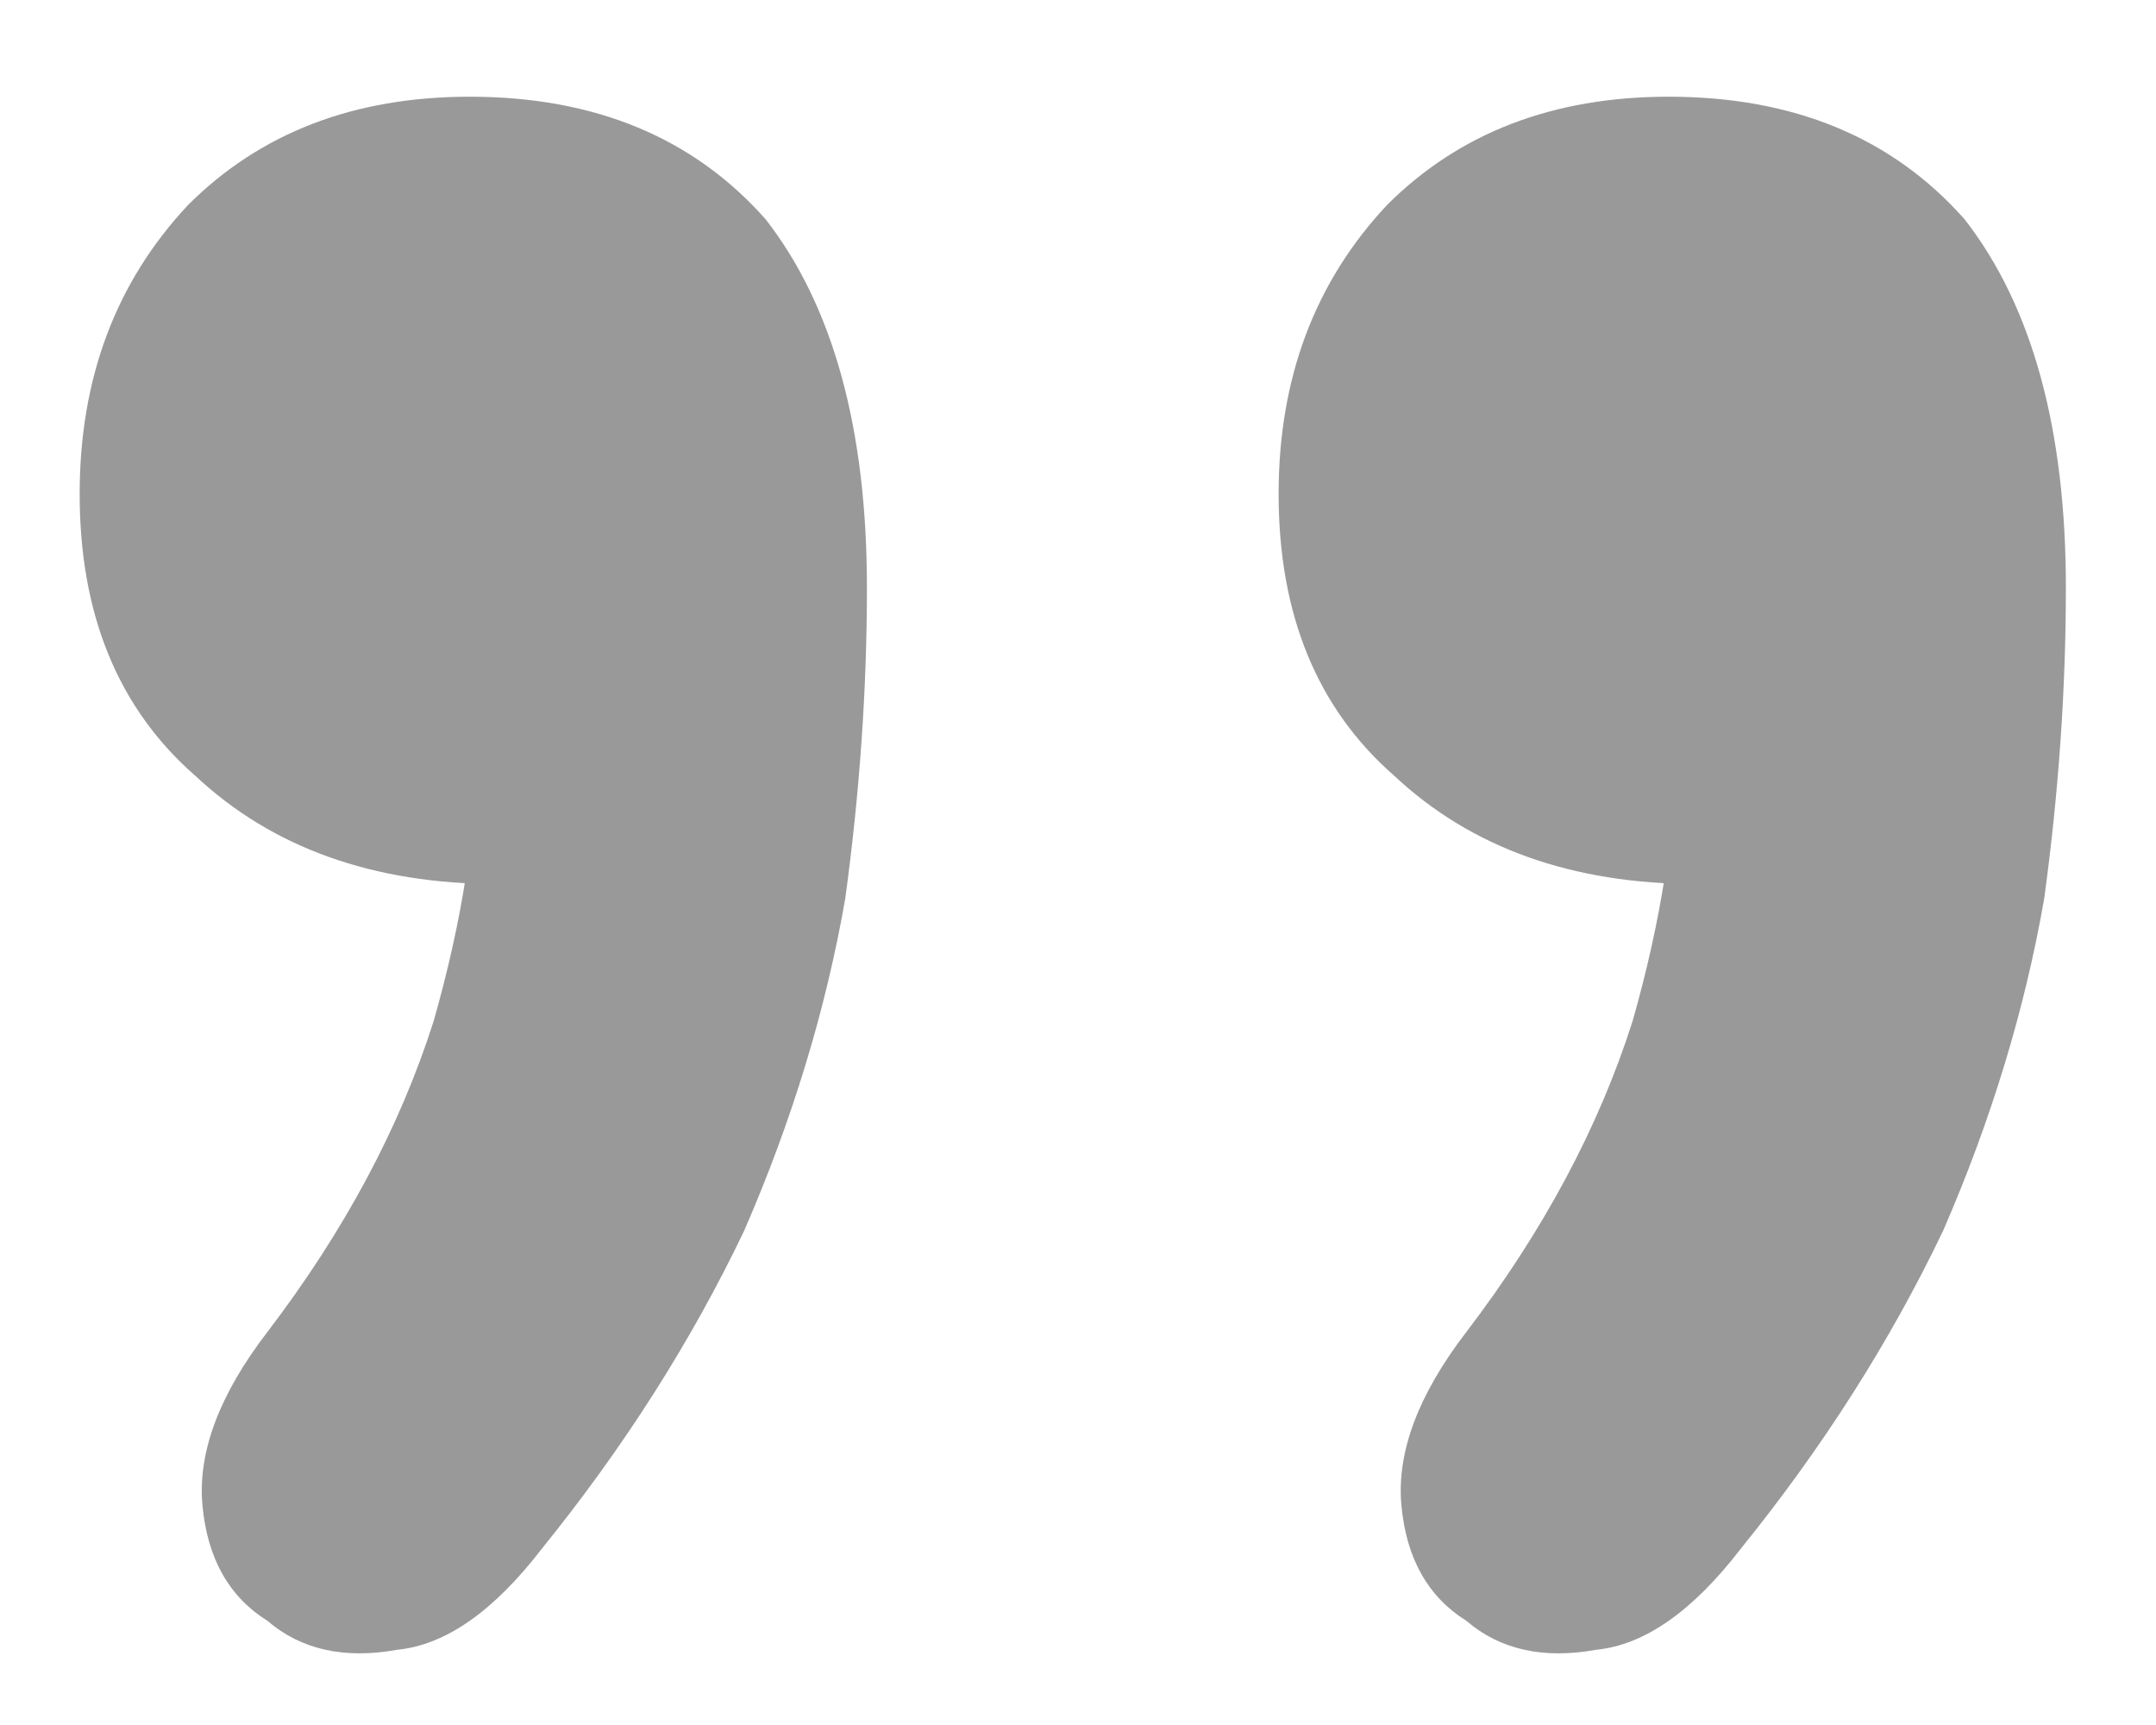 <svg width="20" height="16" viewBox="0 0 20 16" fill="none" xmlns="http://www.w3.org/2000/svg">
<path d="M16.149 14.364C15.702 14.945 15.256 15.257 14.809 15.302C14.318 15.391 13.916 15.302 13.603 15.034C13.246 14.811 13.045 14.453 13 13.962C12.955 13.471 13.156 12.935 13.603 12.354C14.318 11.416 14.831 10.456 15.144 9.473C15.412 8.535 15.546 7.664 15.546 6.86L15.747 8.2C14.586 8.2 13.648 7.865 12.933 7.195C12.218 6.57 11.861 5.699 11.861 4.582C11.861 3.51 12.196 2.617 12.866 1.902C13.536 1.232 14.407 0.897 15.479 0.897C16.64 0.897 17.556 1.277 18.226 2.036C18.851 2.84 19.164 3.979 19.164 5.453C19.164 6.391 19.097 7.351 18.963 8.334C18.784 9.361 18.472 10.389 18.025 11.416C17.534 12.443 16.908 13.426 16.149 14.364ZM5.027 14.364C4.58 14.945 4.134 15.257 3.687 15.302C3.196 15.391 2.794 15.302 2.481 15.034C2.124 14.811 1.923 14.453 1.878 13.962C1.833 13.471 2.034 12.935 2.481 12.354C3.196 11.416 3.709 10.456 4.022 9.473C4.29 8.535 4.424 7.664 4.424 6.86L4.625 8.2C3.464 8.2 2.526 7.865 1.811 7.195C1.096 6.57 0.739 5.699 0.739 4.582C0.739 3.51 1.074 2.617 1.744 1.902C2.414 1.232 3.285 0.897 4.357 0.897C5.518 0.897 6.434 1.277 7.104 2.036C7.729 2.84 8.042 3.979 8.042 5.453C8.042 6.391 7.975 7.351 7.841 8.334C7.662 9.361 7.35 10.389 6.903 11.416C6.412 12.443 5.786 13.426 5.027 14.364Z" fill="#999999"/>
</svg>
